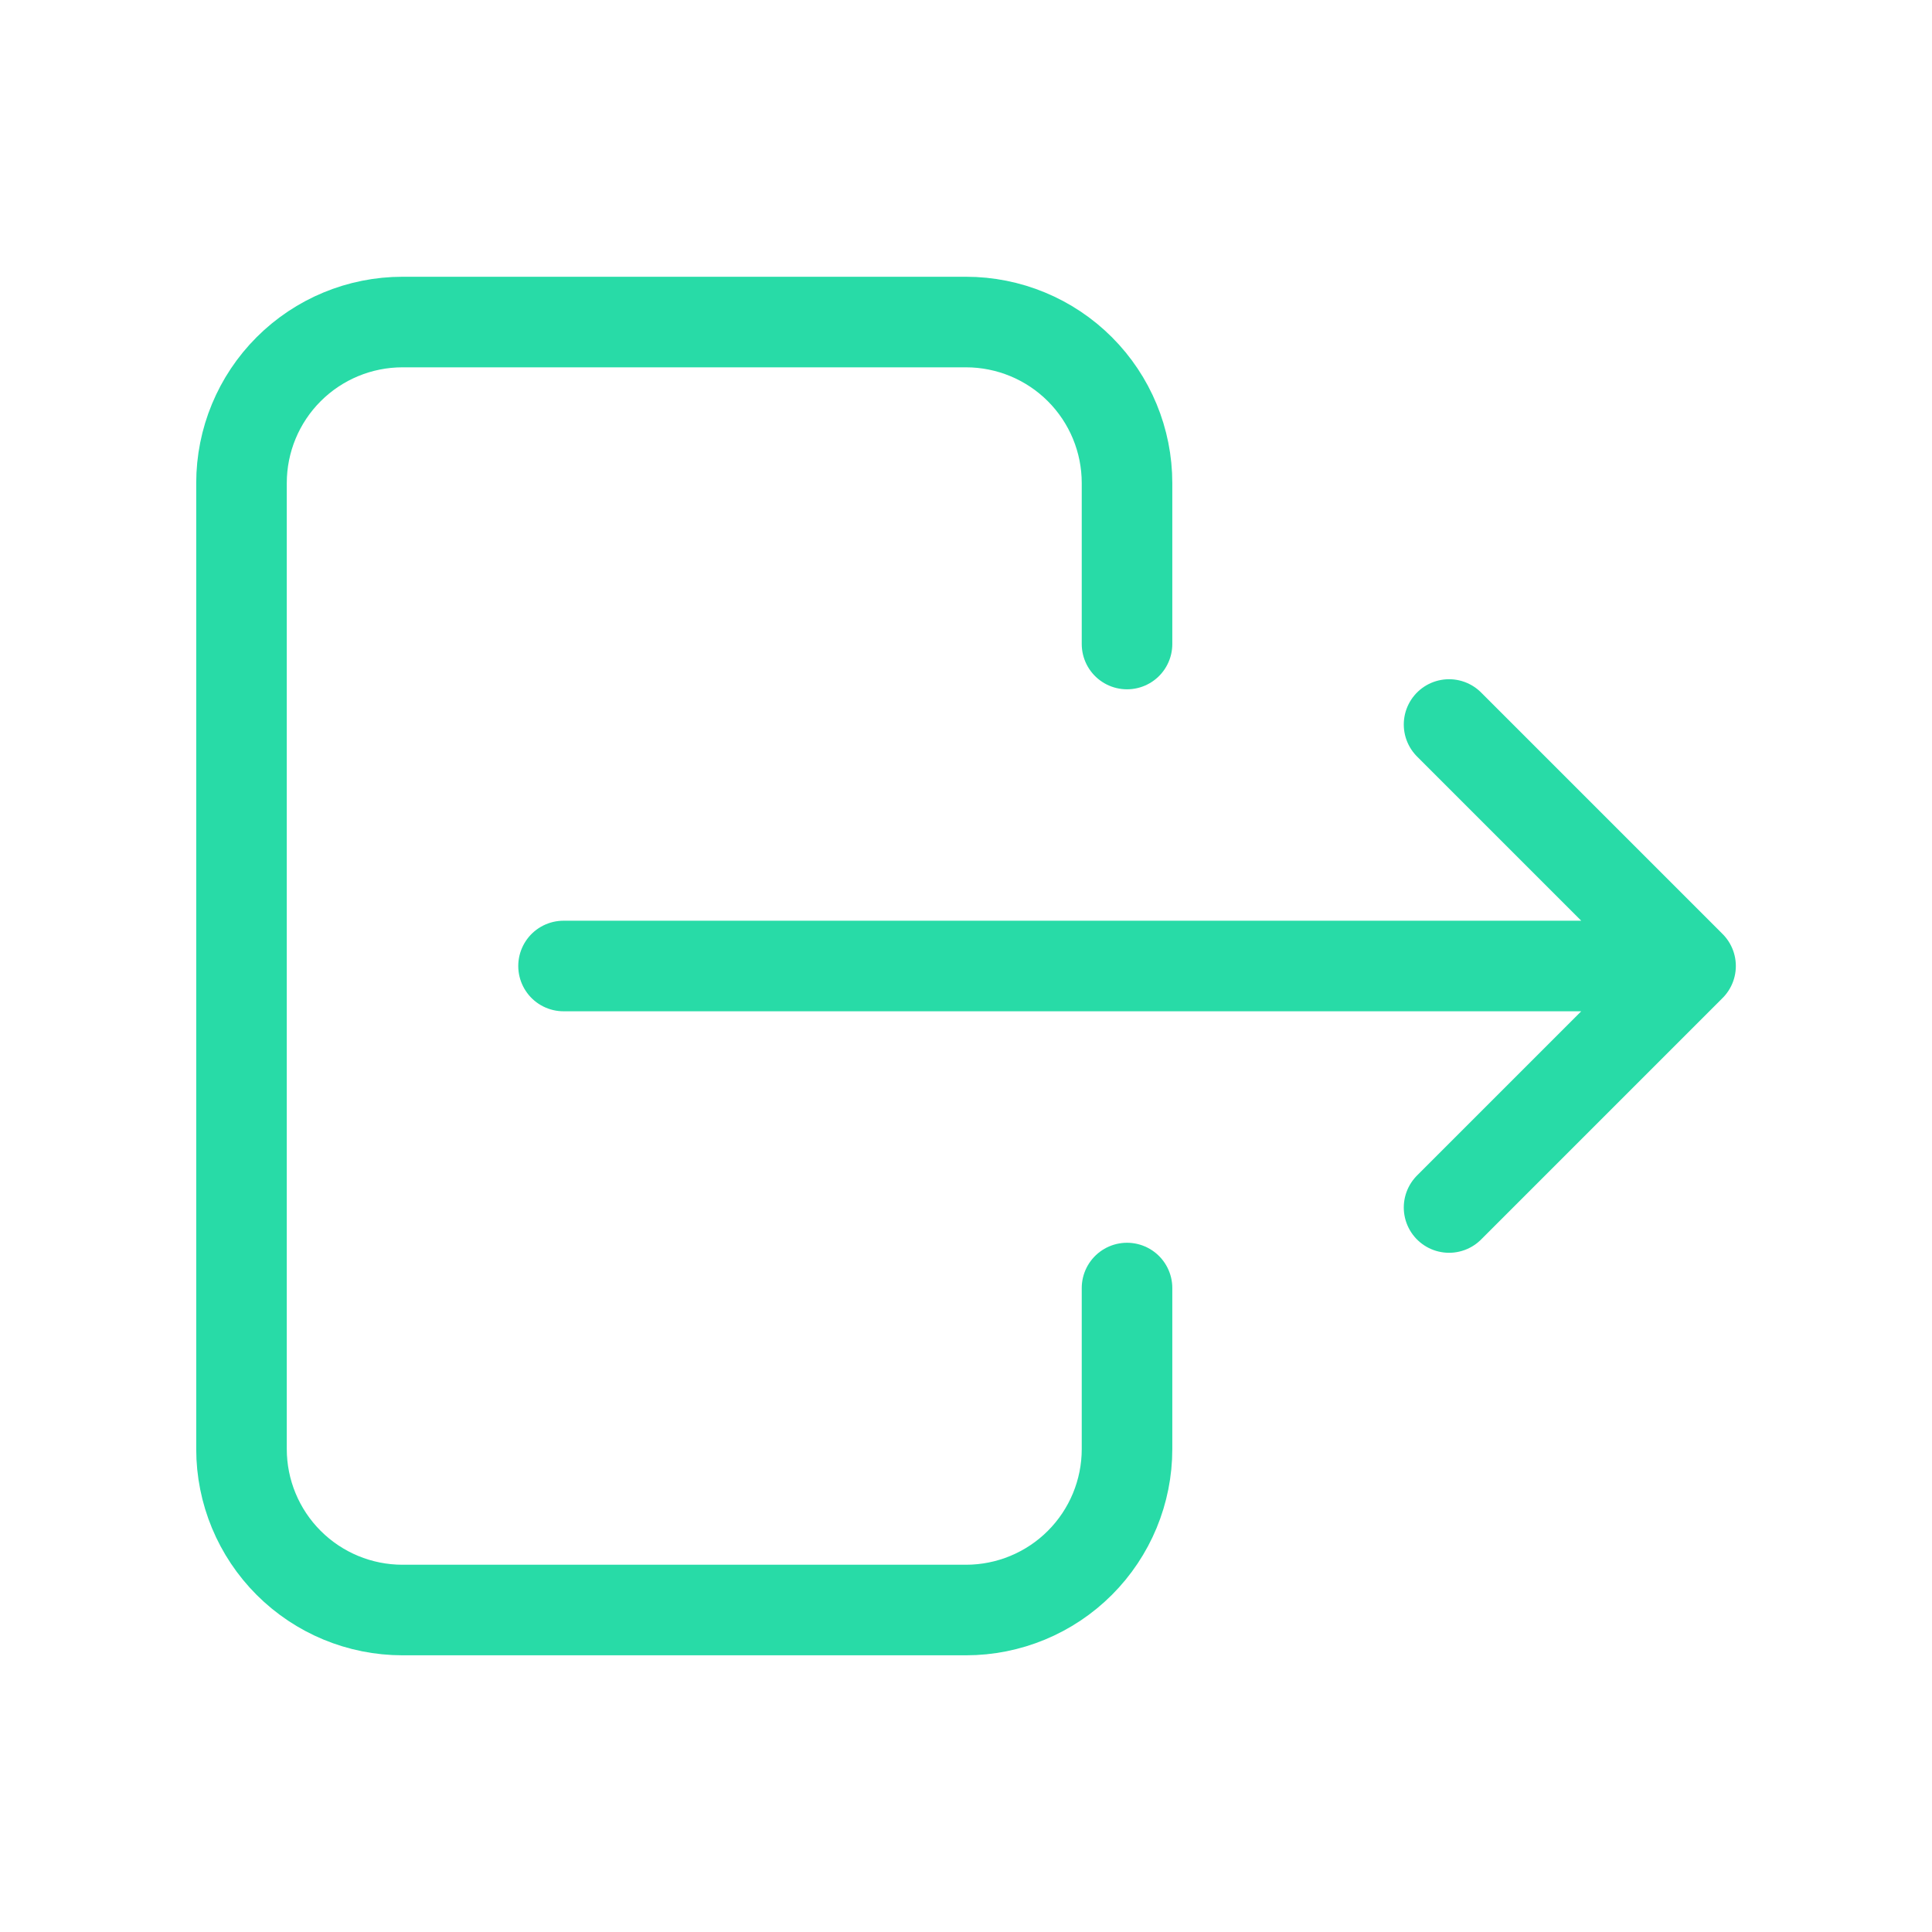 <svg width="32" height="32" viewBox="0 0 32 32"
                                        fill="none" xmlns="http://www.w3.org/2000/svg">
                                        <path
                                            d="M18.667 10.667V8.001C18.667 7.293 18.386 6.615 17.886 6.115C17.386 5.615 16.707 5.334 16 5.334H6.667C5.959 5.334 5.281 5.615 4.781 6.115C4.281 6.615 4 7.293 4 8.001V24.001C4 24.708 4.281 25.386 4.781 25.886C5.281 26.386 5.959 26.667 6.667 26.667H16C16.707 26.667 17.386 26.386 17.886 25.886C18.386 25.386 18.667 24.708 18.667 24.001V21.334"
                                            stroke="#28DBA7" class="bluepart" stroke-width="1.5" stroke-linecap="round"
                                            stroke-linejoin="round" />
                                        <path d="M9.334 16H28.001M28.001 16L24.001 12M28.001 16L24.001 20"
                                            class="redpart" stroke="#28DBA7" stroke-width="1.5" stroke-linecap="round"
                                            stroke-linejoin="round" />
                                    </svg>